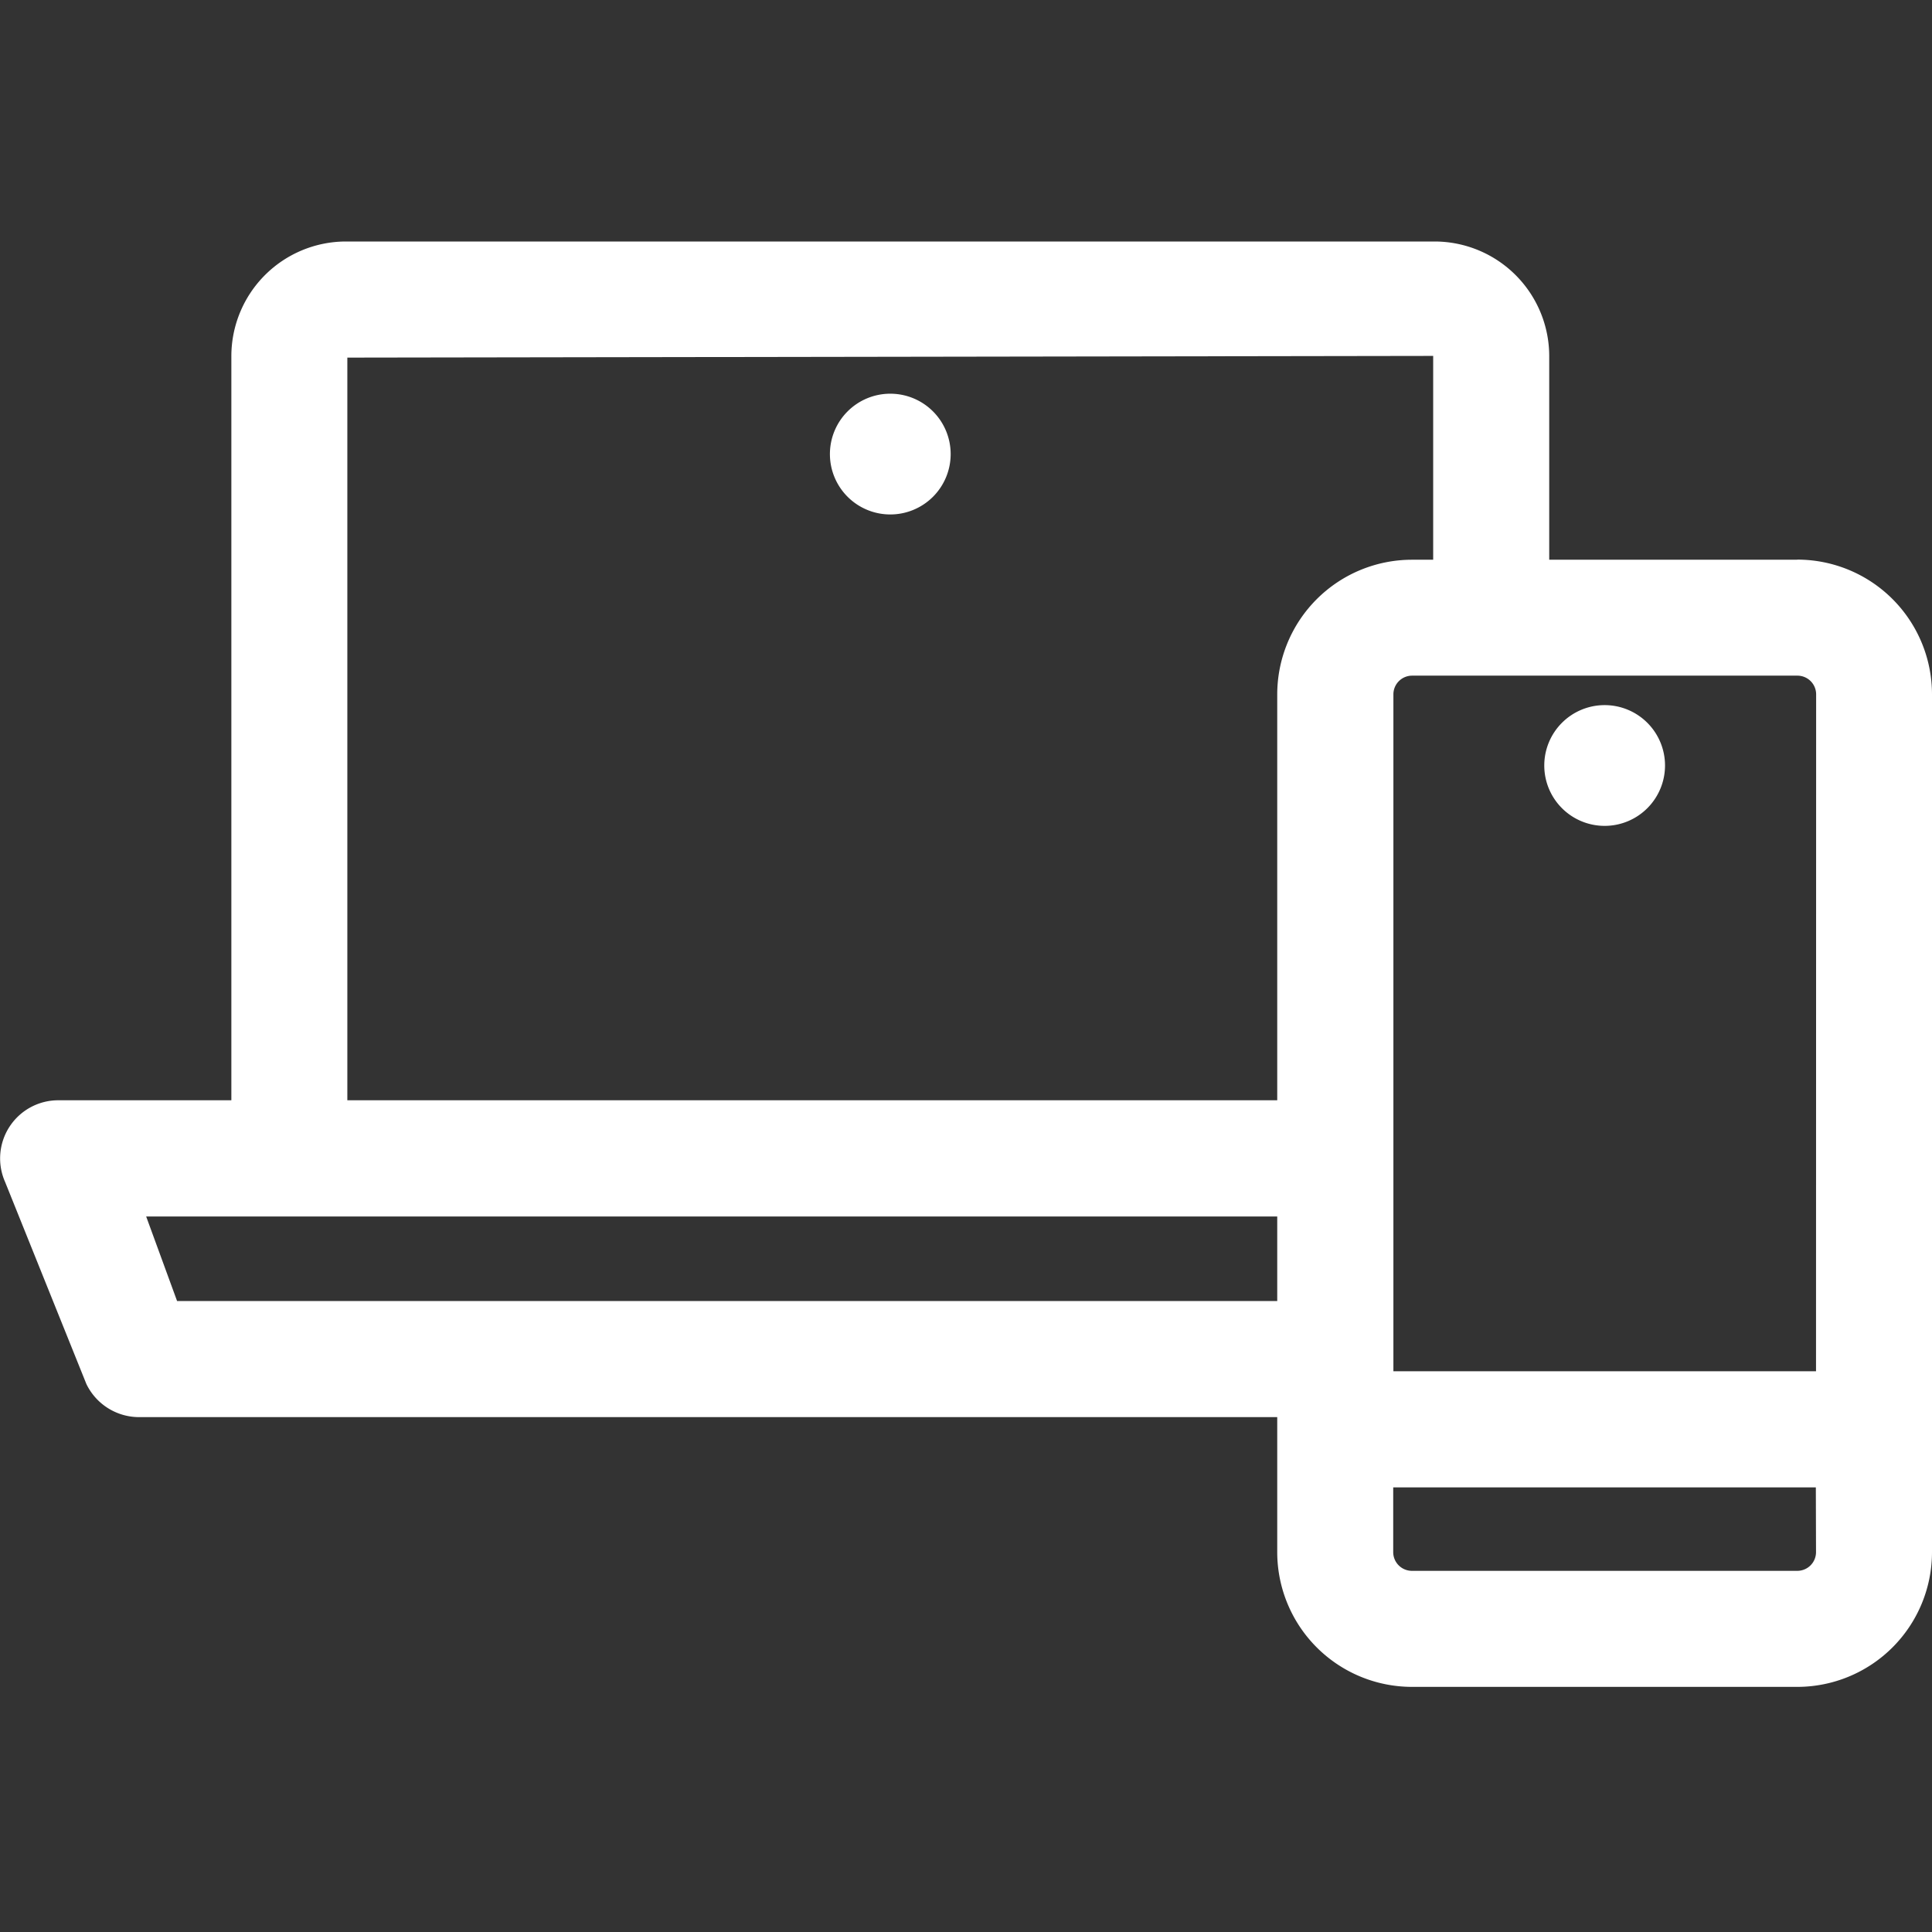 <svg xmlns="http://www.w3.org/2000/svg" xmlns:xlink="http://www.w3.org/1999/xlink" width="32" height="32" viewBox="0 0 32 32"><rect x="0" y="0" width="32" height="32" fill="#333333" stroke="none"/><defs><clipPath id="a"><rect width="32" height="23.94" fill="#fff"/></clipPath></defs><g transform="translate(-1148 -74)"><rect width="32" height="32" transform="translate(1148 74)" fill="none"/><g transform="translate(1148 78)"><g transform="translate(0 0)" clip-path="url(#a)"><path d="M29.769,5.271H25.66V1.895A1.9,1.9,0,0,0,23.765,0H5.727A1.9,1.9,0,0,0,3.832,1.895V14.224H.963a.963.963,0,0,0-.879,1.352l1.347,3.348a.97.97,0,0,0,.869.548H21.155v2.236a2.233,2.233,0,0,0,2.231,2.232h6.384A2.233,2.233,0,0,0,32,21.708V7.5a2.232,2.232,0,0,0-2.231-2.231M21.155,17.549H2.933l-.512-1.4H21.155Zm0-10.048v6.723H5.753V1.923l17.985-.028V5.271h-.353A2.232,2.232,0,0,0,21.155,7.5m8.924,14.207a.31.31,0,0,1-.309.311H23.385a.31.31,0,0,1-.309-.311V20.636h7Zm0-2.995h-7V7.5a.31.31,0,0,1,.309-.309h6.384a.31.31,0,0,1,.309.309Z" transform="translate(0 0)" fill="#fff"/><path d="M11.309,1.891a1,1,0,1,0,1,1,1,1,0,0,0-1-1" transform="translate(3.437 0.63)" fill="#fff"/><path d="M20.182,5.759a1,1,0,1,0,1,1,1,1,0,0,0-1-1" transform="translate(6.396 1.92)" fill="#fff"/></g></g></g></svg>